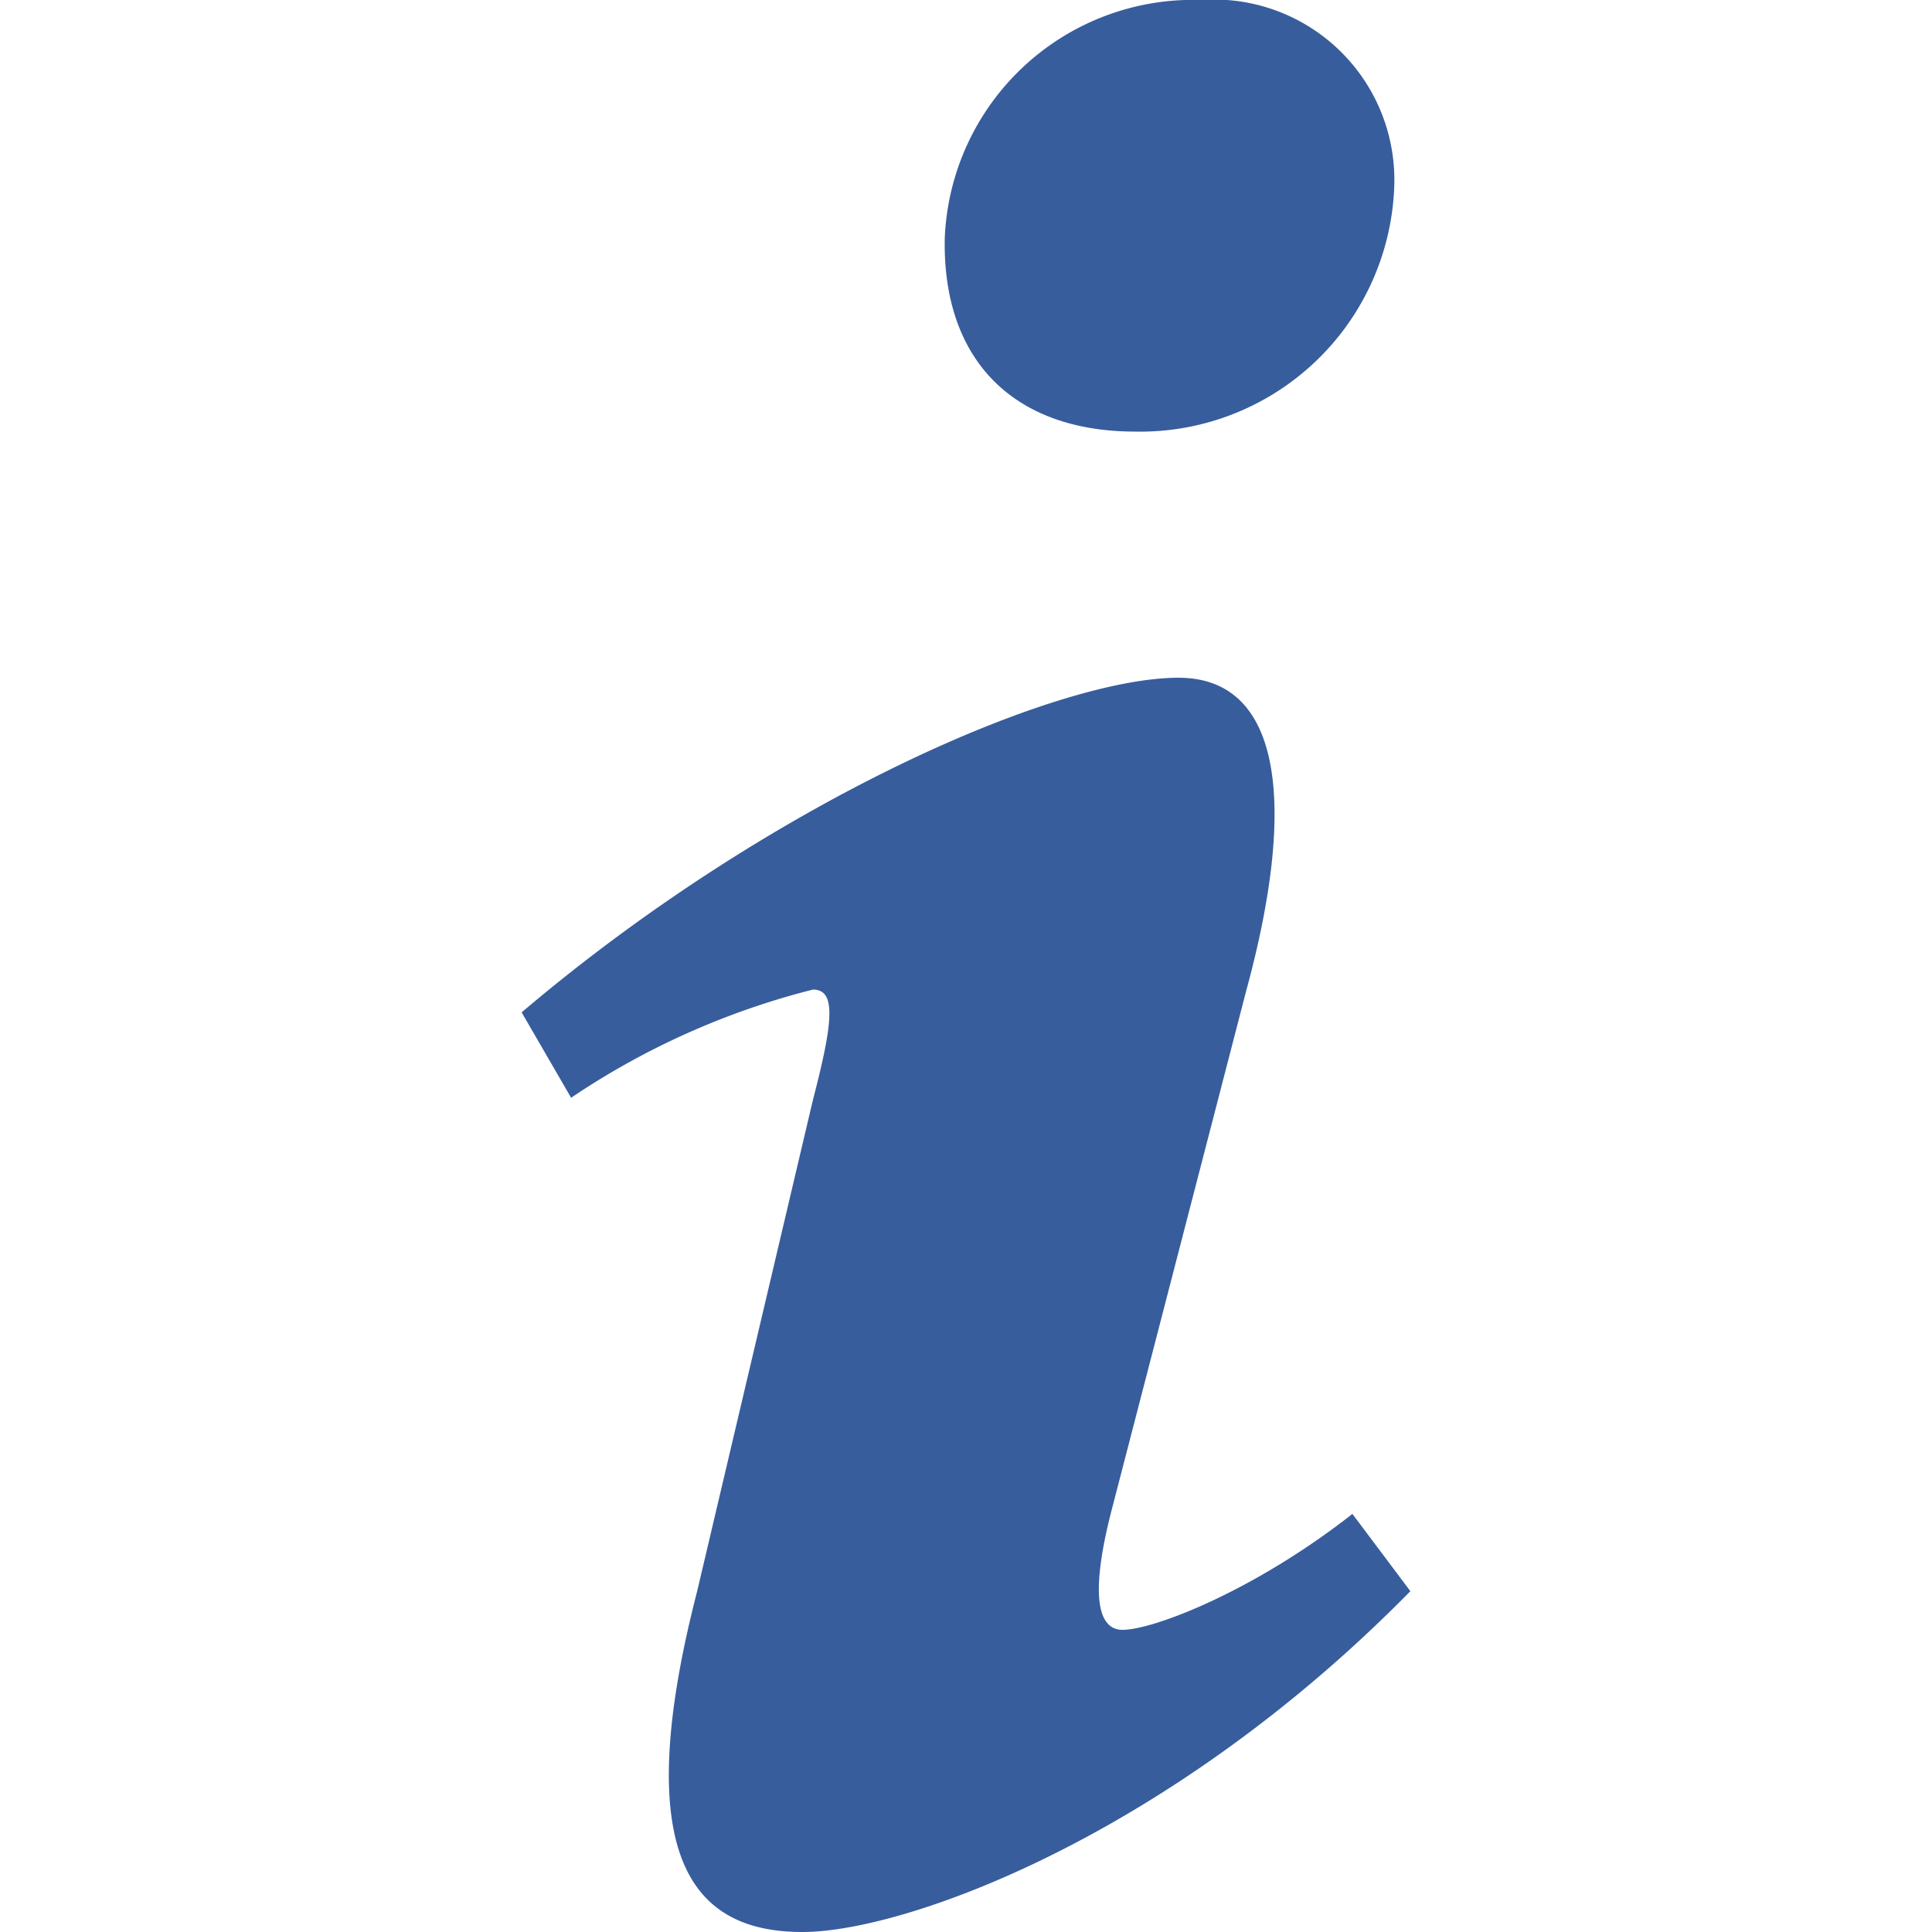 <svg id="Livello_1" data-name="Livello 1" xmlns="http://www.w3.org/2000/svg" viewBox="0 0 50 50"><defs><style>.cls-1{fill:#375d9d;}</style></defs><path class="cls-1" d="M31.08,0a4.67,4.67,0,0,1,5,4.9,6.58,6.58,0,0,1-6.69,6.27c-3.18,0-5-1.87-4.94-5A6.43,6.43,0,0,1,31.08,0ZM20.77,50c-2.64,0-4.58-1.63-2.73-8.81l3-12.73c.52-2,.61-2.85,0-2.85a19.9,19.9,0,0,0-6.26,2.8L13.5,26.2c6.43-5.46,13.83-8.66,17-8.66,2.64,0,3.09,3.18,1.76,8.07L28.79,39c-.62,2.36-.35,3.18.26,3.18.8,0,3.4-1,5.95-3l1.5,2C30.24,47.55,23.41,50,20.77,50Zm0,0"/></svg>